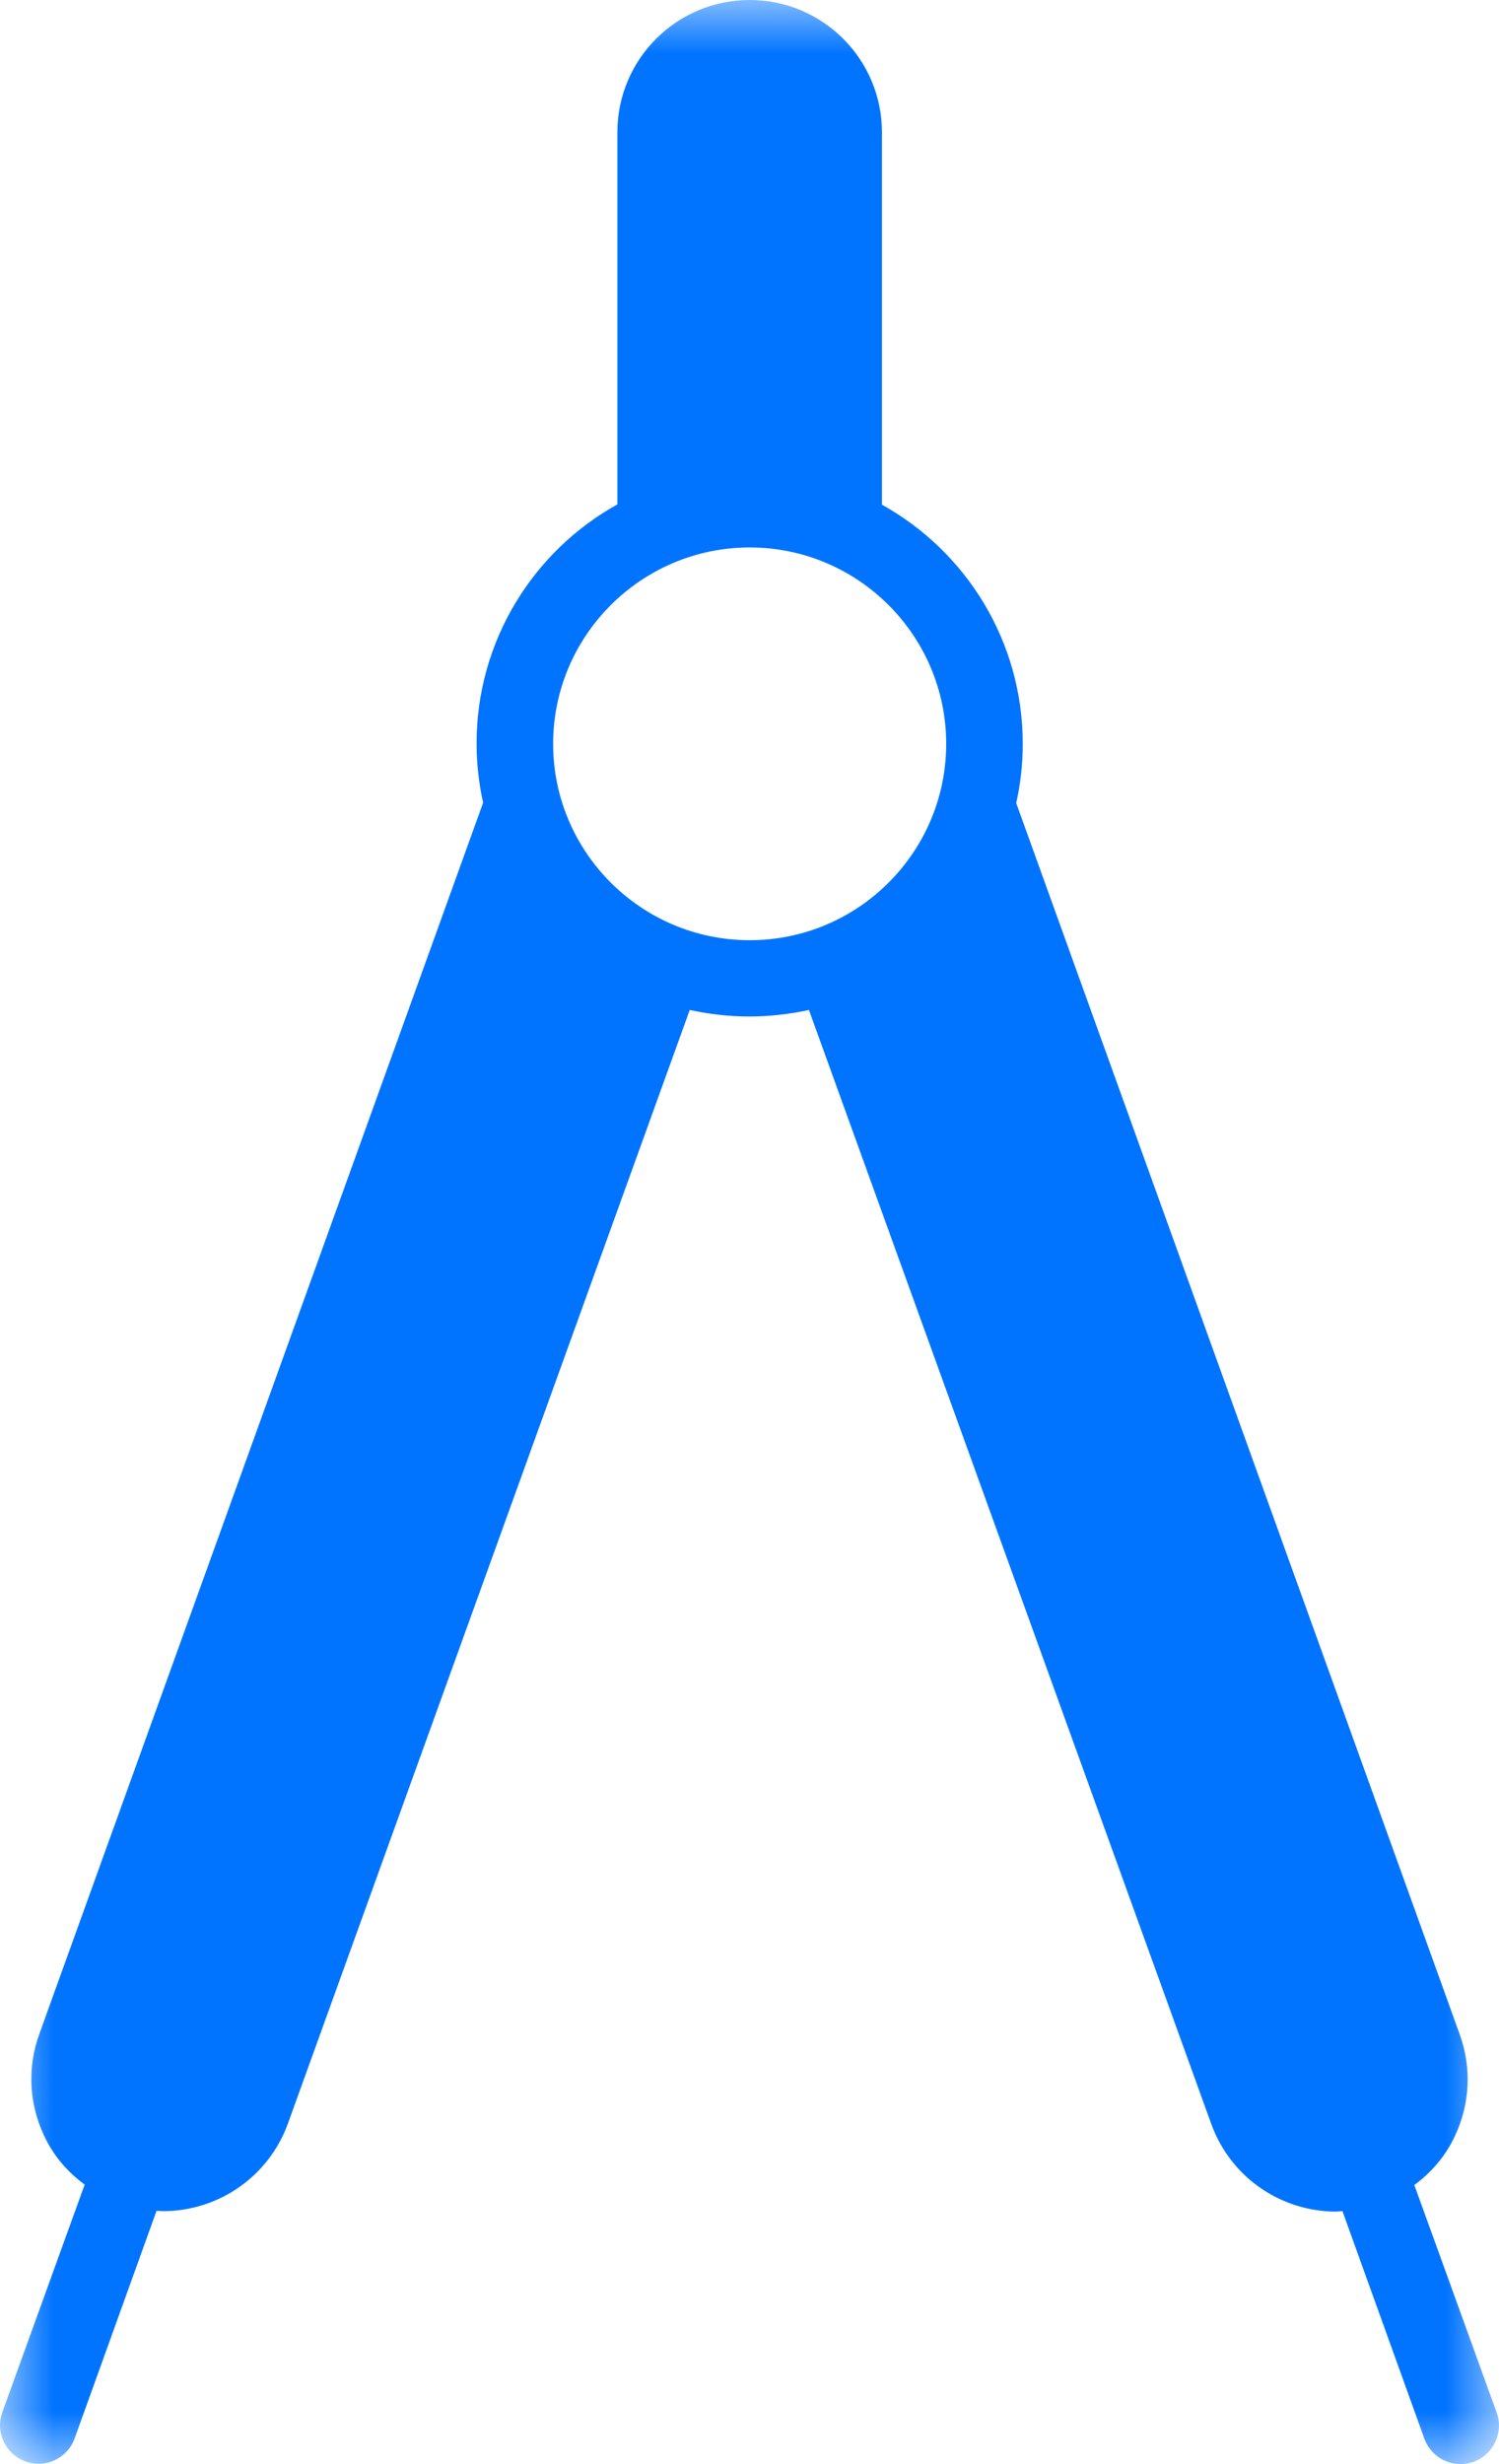 <?xml version="1.0" encoding="UTF-8"?>
<svg width="14px" height="23px" viewBox="0 0 14 23" version="1.1" xmlns="http://www.w3.org/2000/svg" xmlns:xlink="http://www.w3.org/1999/xlink">
    <title>Group 3</title>
    <defs>
        <polygon id="path-1" points="0 0 14 0 14 23 0 23"></polygon>
    </defs>
    <g id="Layout" stroke="none" stroke-width="1" fill="none" fill-rule="evenodd">
        <g id="Serviços" transform="translate(-1102, -2867)">
            <g id="Serviço---Projetos-Hidrelétricos" transform="translate(145, 2295)">
                <g id="Investimentos-Copy" transform="translate(586, 503)">
                    <g id="Group-3" transform="translate(371, 69)">
                        <mask id="mask-2" fill="white">
                            <use xlink:href="#path-1"></use>
                        </mask>
                        <g id="Clip-2"></g>
                        <path d="M7.002,8.776 C5.989,8.776 5.166,7.953 5.166,6.943 C5.166,5.934 5.989,5.11 7.002,5.11 C8.015,5.11 8.837,5.934 8.837,6.943 C8.837,7.953 8.015,8.776 7.002,8.776 L7.002,8.776 Z M13.978,22.518 L13.209,20.395 C13.371,20.276 13.504,20.121 13.59,19.934 C13.73,19.636 13.745,19.298 13.633,18.989 L9.491,7.496 C9.531,7.317 9.552,7.134 9.552,6.943 C9.552,5.983 9.021,5.146 8.237,4.711 L8.237,1.236 C8.237,0.553 7.684,0 7.002,0 C6.319,0 5.766,0.553 5.766,1.236 L5.766,4.708 C4.983,5.142 4.451,5.98 4.451,6.939 C4.451,7.13 4.473,7.317 4.512,7.493 L0.367,18.986 C0.255,19.295 0.27,19.633 0.41,19.931 C0.496,20.118 0.629,20.273 0.791,20.391 L0.022,22.515 C-0.046,22.702 0.051,22.907 0.237,22.975 C0.277,22.99 0.32,22.997 0.36,22.997 C0.507,22.997 0.644,22.907 0.697,22.76 L1.462,20.636 C1.484,20.636 1.502,20.639 1.524,20.639 C2.03,20.639 2.504,20.327 2.688,19.824 L6.442,9.427 C6.621,9.466 6.804,9.488 6.998,9.488 C7.189,9.488 7.376,9.466 7.555,9.427 L11.313,19.826 C11.496,20.33 11.97,20.643 12.477,20.643 C12.498,20.643 12.516,20.639 12.538,20.639 L13.303,22.763 C13.357,22.91 13.493,23 13.641,23 C13.68,23 13.723,22.993 13.763,22.979 C13.949,22.91 14.046,22.705 13.978,22.518 Z" id="Fill-1" fill="#0074FF" mask="url(#mask-2)"></path>
                    </g>
                </g>
            </g>
        </g>
    </g>
</svg>